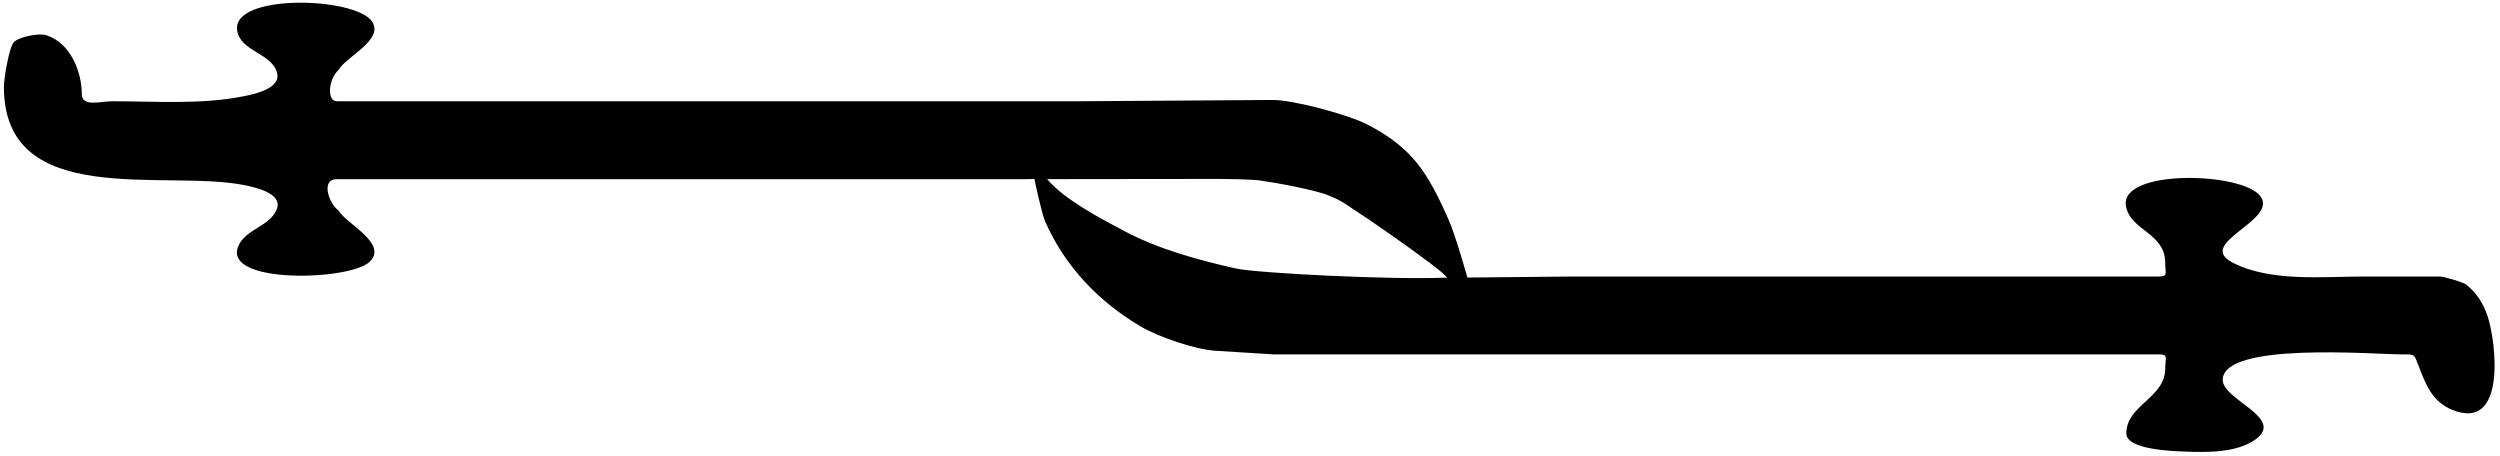 <?xml version="1.0" encoding="UTF-8" standalone="no"?>

<svg xmlns:rdf="http://www.w3.org/1999/02/22-rdf-syntax-ns#" 
xmlns="http://www.w3.org/2000/svg" 
version="1.1" 
xml:space="preserve" 
height="23.4px" 
width="128.39px" 
enable-background="new 0 0 128.39 23.4" 
y="0px" 
x="0px" 
viewBox="0 0 128.39 23.4">
<path d="m109.2,22.259c0-1.477,2-1.794,2-3.362,0-0.527,0.17-0.697-0.32-0.697h-3.654-13.083-15.557-13.175l-2.996-0.187c-1.054-0.066-2.942-0.721-3.825-1.242-2.16-1.276-3.886-3.072-4.905-5.374-0.197-0.444-0.564-2.208-0.564-2.208-0.139,0.02-1.113,0.012-1.297,0.012h-12.015-18.726-3.792c-0.826,0-0.413,1.252,0.104,1.615,0.347,0.658,2.543,1.675,1.601,2.617-0.989,0.989-7.606,1.181-6.756-0.799,0.379-0.882,1.638-1.004,1.977-1.901,0.309-0.818-1.148-1.118-1.648-1.221-4.049-0.833-12.369,1.292-12.369-5.051,0-0.407,0.259-2.019,0.511-2.294,0.246-0.27,1.278-0.481,1.659-0.361,1.27,0.4,1.829,1.916,1.829,3.005,0,0.71,0.94,0.389,1.55,0.389,2.225,0,4.591,0.182,6.78-0.26,0.514-0.104,1.919-0.392,1.698-1.205-0.274-1.01-1.85-1.08-2.043-2.142-0.354-1.943,6.08-1.768,6.929-0.481,0.62,0.94-1.377,1.822-1.72,2.473-0.538,0.488-0.614,1.615-0.093,1.615h38.169l9.898-0.066c1.04-0.007,3.877,0.754,4.85,1.257,2.299,1.189,3.096,2.446,4.177,4.89,0.362,0.818,0.966,2.973,0.966,2.973l5.43-0.054h11.889,18.169c0.513,0,0.349-0.145,0.349-0.697,0-1.556-1.786-1.65-2.015-2.911-0.354-1.943,6.08-1.768,6.929-0.481,0.824,1.249-3.399,2.381-1.442,3.382,1.95,0.997,4.646,0.707,6.771,0.707h3.901c0.123,0,1.307,0.325,1.356,0.452,0.489,0.398,0.837,0.92,1.06,1.598,0.437,1.331,0.981,5.937-1.822,4.797-1.017-0.414-1.353-1.285-1.712-2.221-0.251-0.655-0.185-0.626-0.858-0.626-1.474,0-9.179-0.655-9.216,1.3-0.02,1.037,3.232,1.954,1.683,3.067-0.974,0.7-2.518,0.668-3.65,0.623-0.485-0.02-2.983-0.077-2.983-0.931zm-34.993-8c0.792,0.253-3.724-2.878-4.224-3.194-0.644-0.406-0.964-0.719-1.729-1.017-0.629-0.28-2.756-0.671-3.396-0.755-0.239-0.08-1.792-0.104-2.376-0.104-2.915-0.002-5.788,0.012-8.703,0.01,0.86,1.036,2.749,2.028,3.961,2.667,1.771,0.935,3.768,1.48,5.712,1.919,1.095,0.247,8.072,0.593,10.756,0.473z"/>
</svg>

